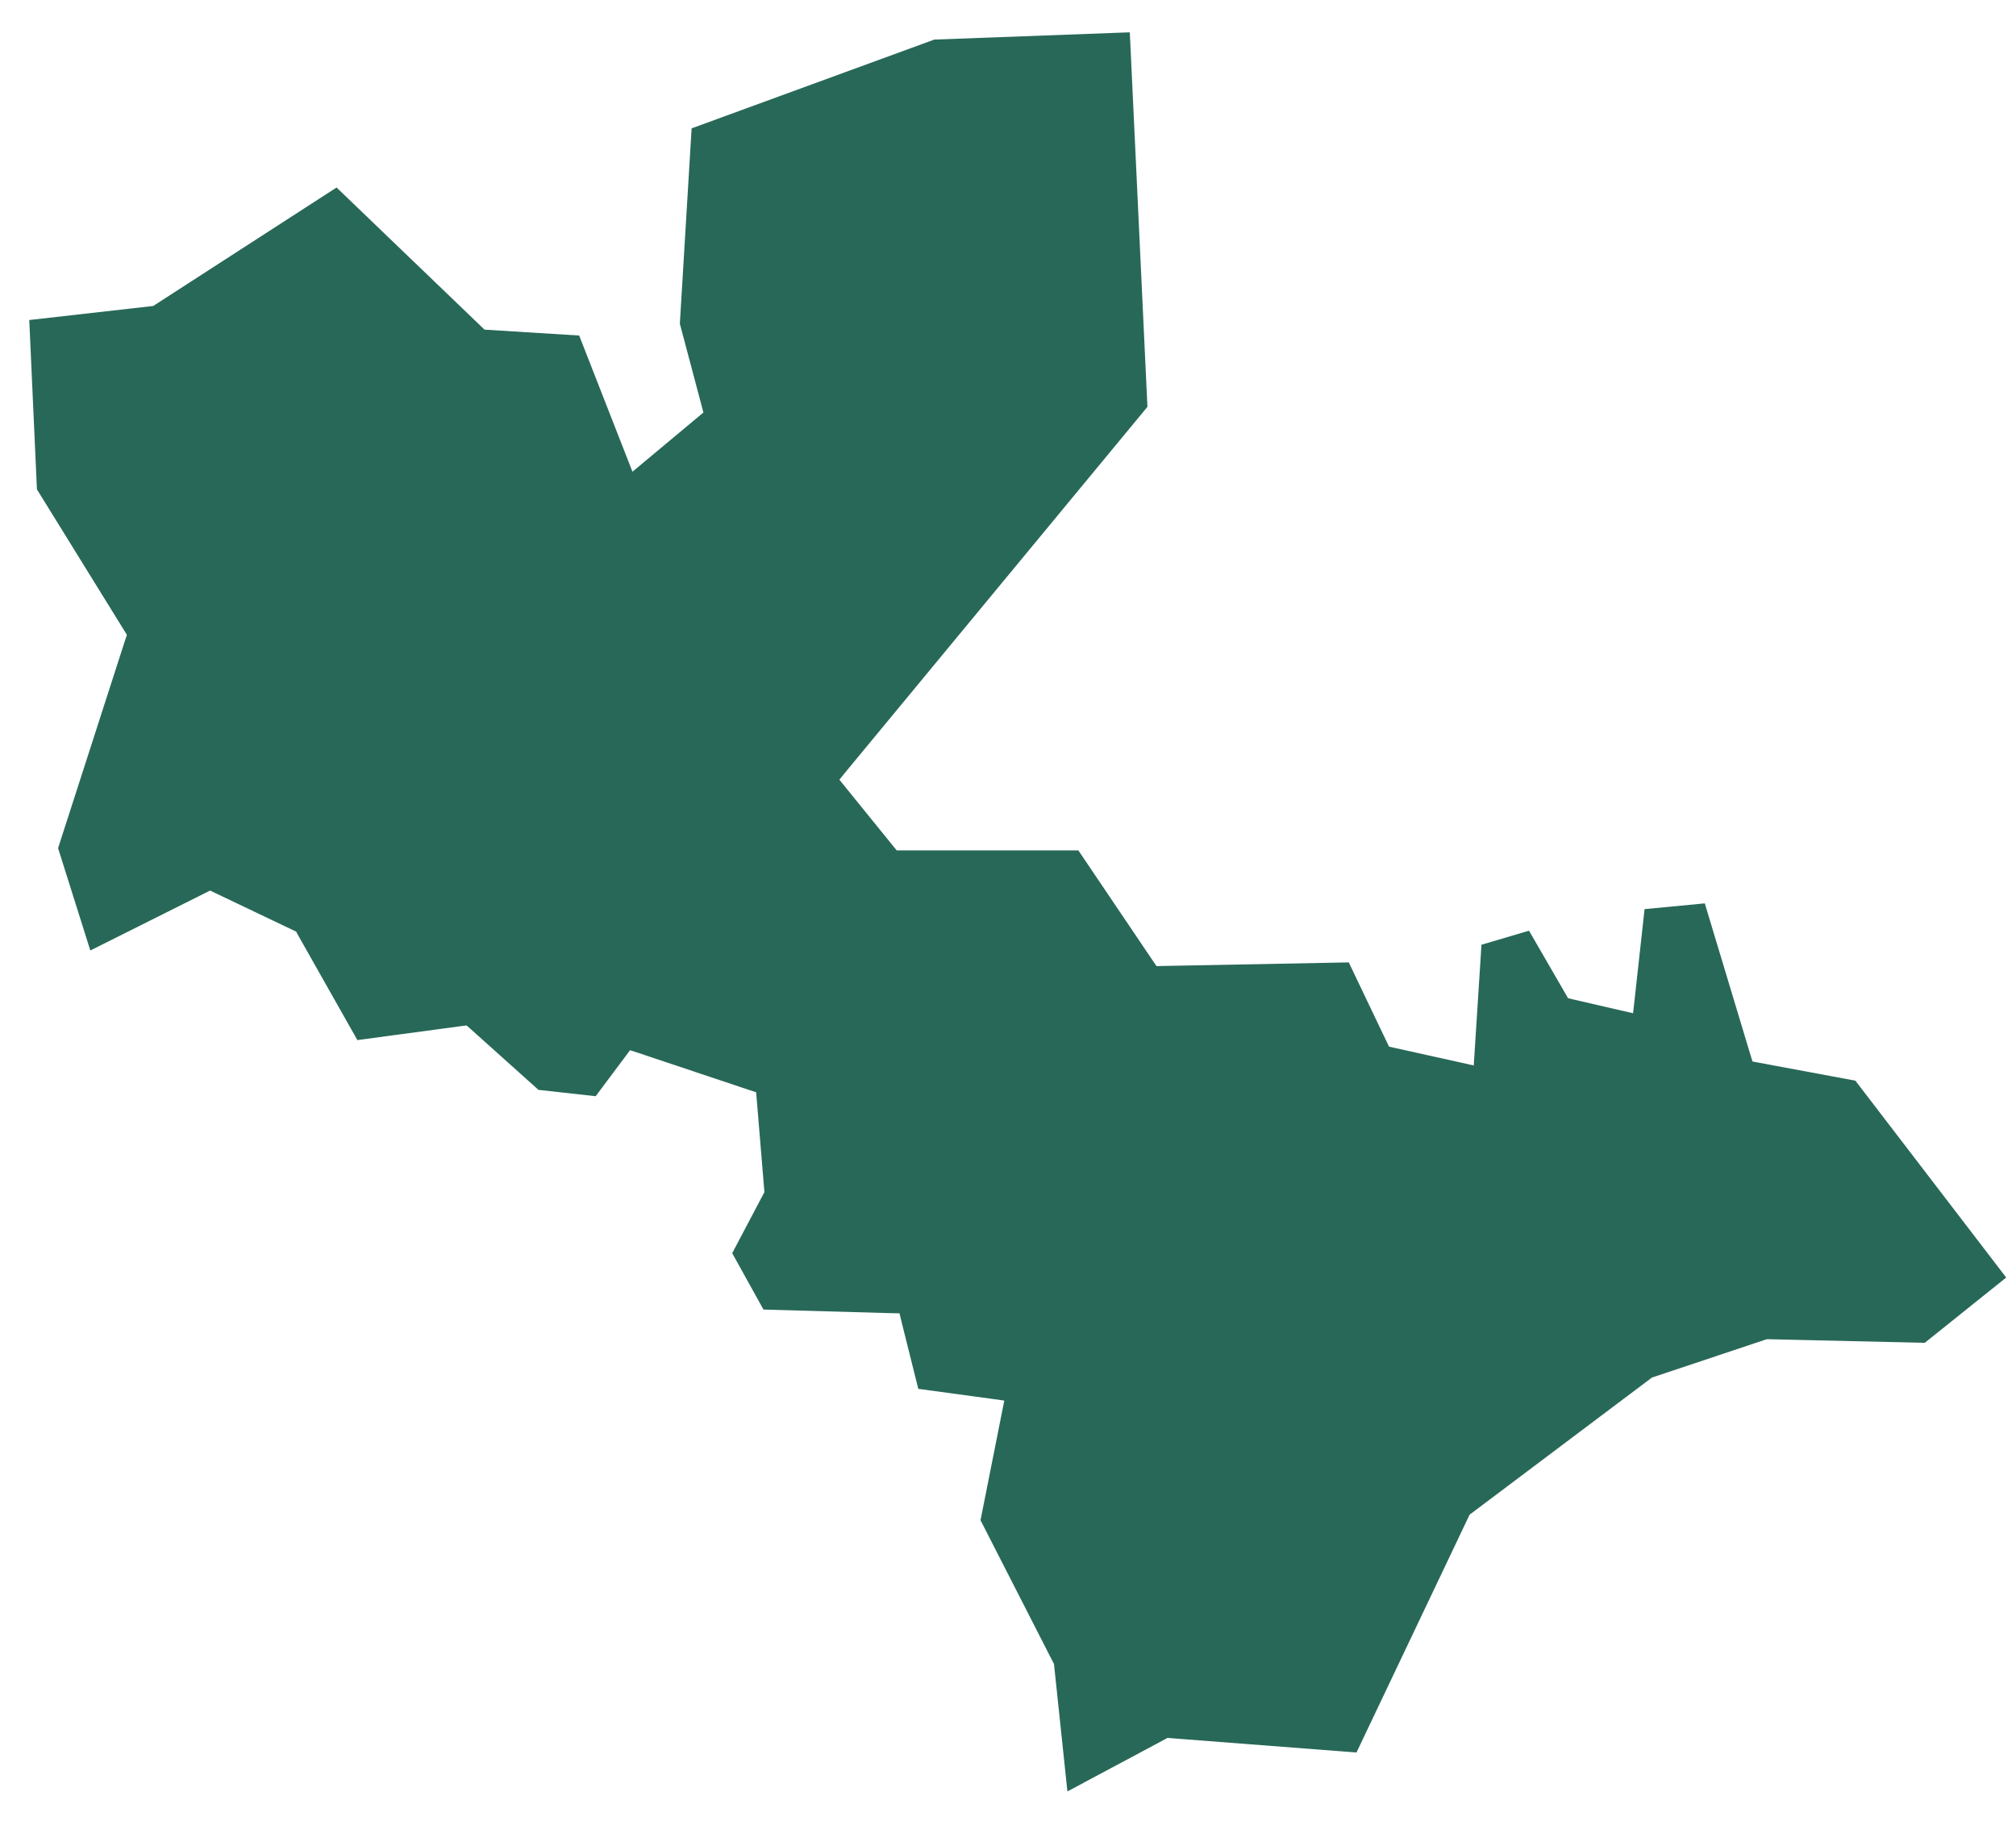 <?xml version="1.0" encoding="UTF-8"?> <svg xmlns="http://www.w3.org/2000/svg" width="62" height="56" viewBox="0 0 62 56" fill="none"> <path fill-rule="evenodd" clip-rule="evenodd" d="M34.746 0.994L28.733 1.217L21.27 3.947L20.908 9.954L21.633 12.685L19.451 14.506L17.812 10.318L14.901 10.137L10.351 5.766L4.712 9.409L0.9 9.841L1.136 15.049L3.82 19.389L3.903 19.523L3.853 19.671L1.786 26.082L2.778 29.229L6.313 27.46L6.462 27.386L6.609 27.457L9.012 28.603L9.106 28.646L9.158 28.743L10.991 31.984L14.198 31.553L14.351 31.535L14.467 31.638L16.56 33.515L18.319 33.71L19.232 32.489L19.377 32.295L19.609 32.371L23.041 33.519L23.254 33.588L23.273 33.812L23.501 36.564L23.509 36.661L23.462 36.748L22.518 38.537L23.48 40.271L27.405 40.382L27.663 40.386L27.724 40.638L28.241 42.709L30.528 43.02L30.886 43.07L30.816 43.421L30.155 46.749L32.385 51.114L32.416 51.171L32.421 51.233L32.827 55.089L35.816 53.492L35.904 53.443L36 53.451L41.717 53.892L45.162 46.65L45.197 46.577L45.266 46.526L50.756 42.398L50.8 42.364L50.852 42.346L54.282 41.2L54.337 41.183H54.395L59.193 41.294L61.699 39.286L57.06 33.232L54.099 32.681L53.897 32.643L53.835 32.445L52.429 27.78L50.577 27.957L50.266 30.78L50.223 31.158L49.854 31.074L48.366 30.73L48.222 30.695L48.15 30.568L47.023 28.62L45.561 29.052L45.349 32.37L45.323 32.765L44.938 32.678L42.877 32.221L42.717 32.185L42.646 32.035L41.48 29.595L35.75 29.705L35.568 29.709L35.463 29.557L33.164 26.151H27.738H27.578L27.476 26.027L25.988 24.191L25.814 23.976L25.988 23.762L35.288 12.511L34.746 0.994Z" fill="#286858"></path> </svg> 